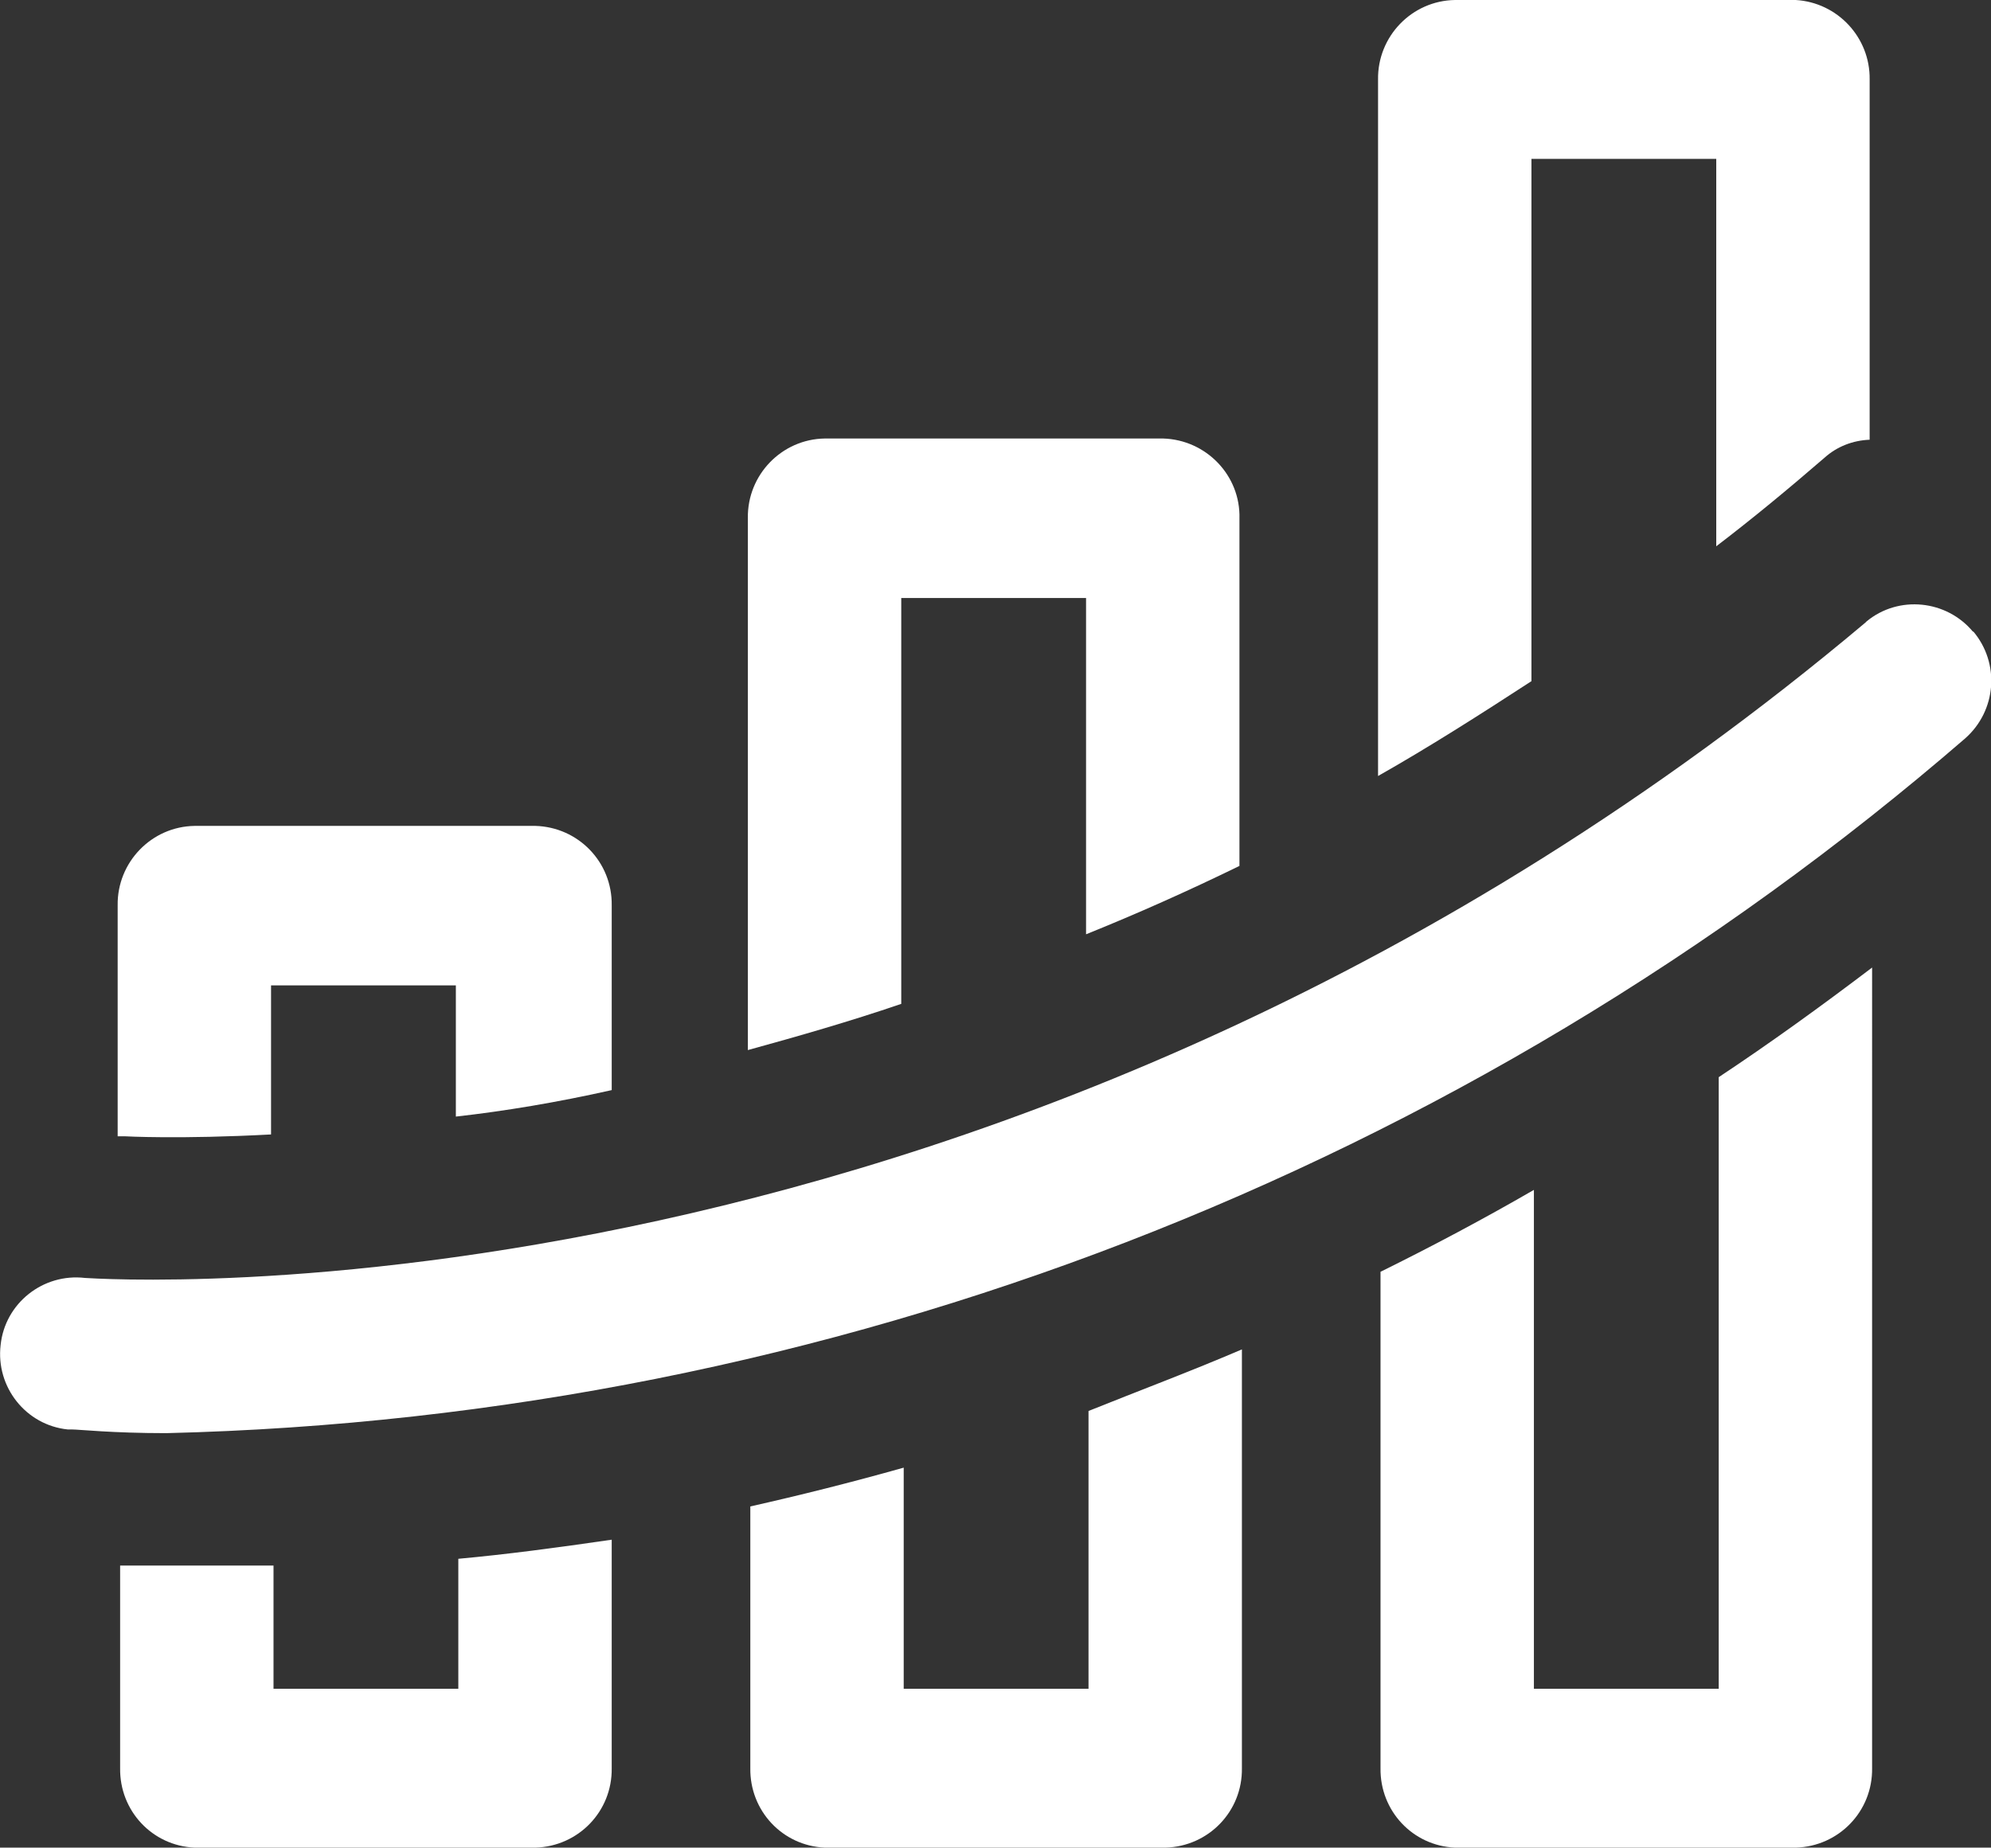 <?xml version="1.0" encoding="UTF-8"?><svg id="a" xmlns="http://www.w3.org/2000/svg" viewBox="0 0 32.32 30"><rect x="0" y="0" width="32.32" height="30" fill="#333333" stroke="none"/><defs><style>.e{fill:#fff;}</style></defs><g id="b"><g id="c"><g id="d"><path class="e" d="M32.03,10.26c-.43-.52-1.21-.6-1.73-.17l-.02,.02C16.38,21.8,1.59,20.76,1.38,20.75c-.68-.08-1.3,.41-1.37,1.09-.08,.68,.41,1.3,1.09,1.37,.02,0,.05,0,.07,0,.11,0,.65,.06,1.53,.06,10.75-.26,21.07-4.25,29.2-11.28,.51-.45,.57-1.22,.13-1.74Z"/><path class="e" d="M7.44,27.42h-3v-2H1.95v3.29c-.01,.69,.52,1.26,1.21,1.29h5.53c.7-.02,1.25-.59,1.24-1.29v-3.71c-.89,.13-1.72,.24-2.49,.31v2.11Z"/><path class="e" d="M4.4,18.42v-2.42h3v2.13c.8-.09,1.64-.23,2.53-.43v-3c.01-.7-.54-1.27-1.24-1.29H3.16c-.7,.01-1.26,.59-1.25,1.29h0v3.75h.12s.88,.05,2.37-.03Z"/><path class="e" d="M14.63,9.71h3v5.46c.82-.33,1.65-.7,2.49-1.11v-5.64c.02-.7-.54-1.28-1.24-1.3h-5.49c-.7,.01-1.26,.59-1.25,1.29h0v8.64c.8-.22,1.64-.46,2.49-.75v-6.59Z"/><path class="e" d="M17.67,27.42h-3v-3.59c-.85,.24-1.69,.45-2.49,.63v4.25c-.01,.69,.52,1.26,1.21,1.29h5.53c.7-.02,1.25-.59,1.24-1.29v-6.8c-.84,.36-1.67,.67-2.49,1v4.51Z"/><path class="e" d="M24.86,2.58h3v6.29c.59-.45,1.17-.93,1.76-1.44,.2-.18,.46-.28,.73-.29V1.29c.01-.68-.52-1.25-1.2-1.29h-5.53c-.7,.01-1.26,.59-1.25,1.29h0V12.6c.83-.47,1.66-1,2.49-1.54V2.58Z"/><path class="e" d="M27.9,27.42h-3v-8.1c-.83,.48-1.66,.92-2.49,1.33v8.06c-.01,.69,.52,1.26,1.21,1.29h5.53c.7-.02,1.25-.59,1.24-1.29V15.71c-.83,.63-1.66,1.23-2.49,1.78v9.93Z"/></g></g></g></svg>